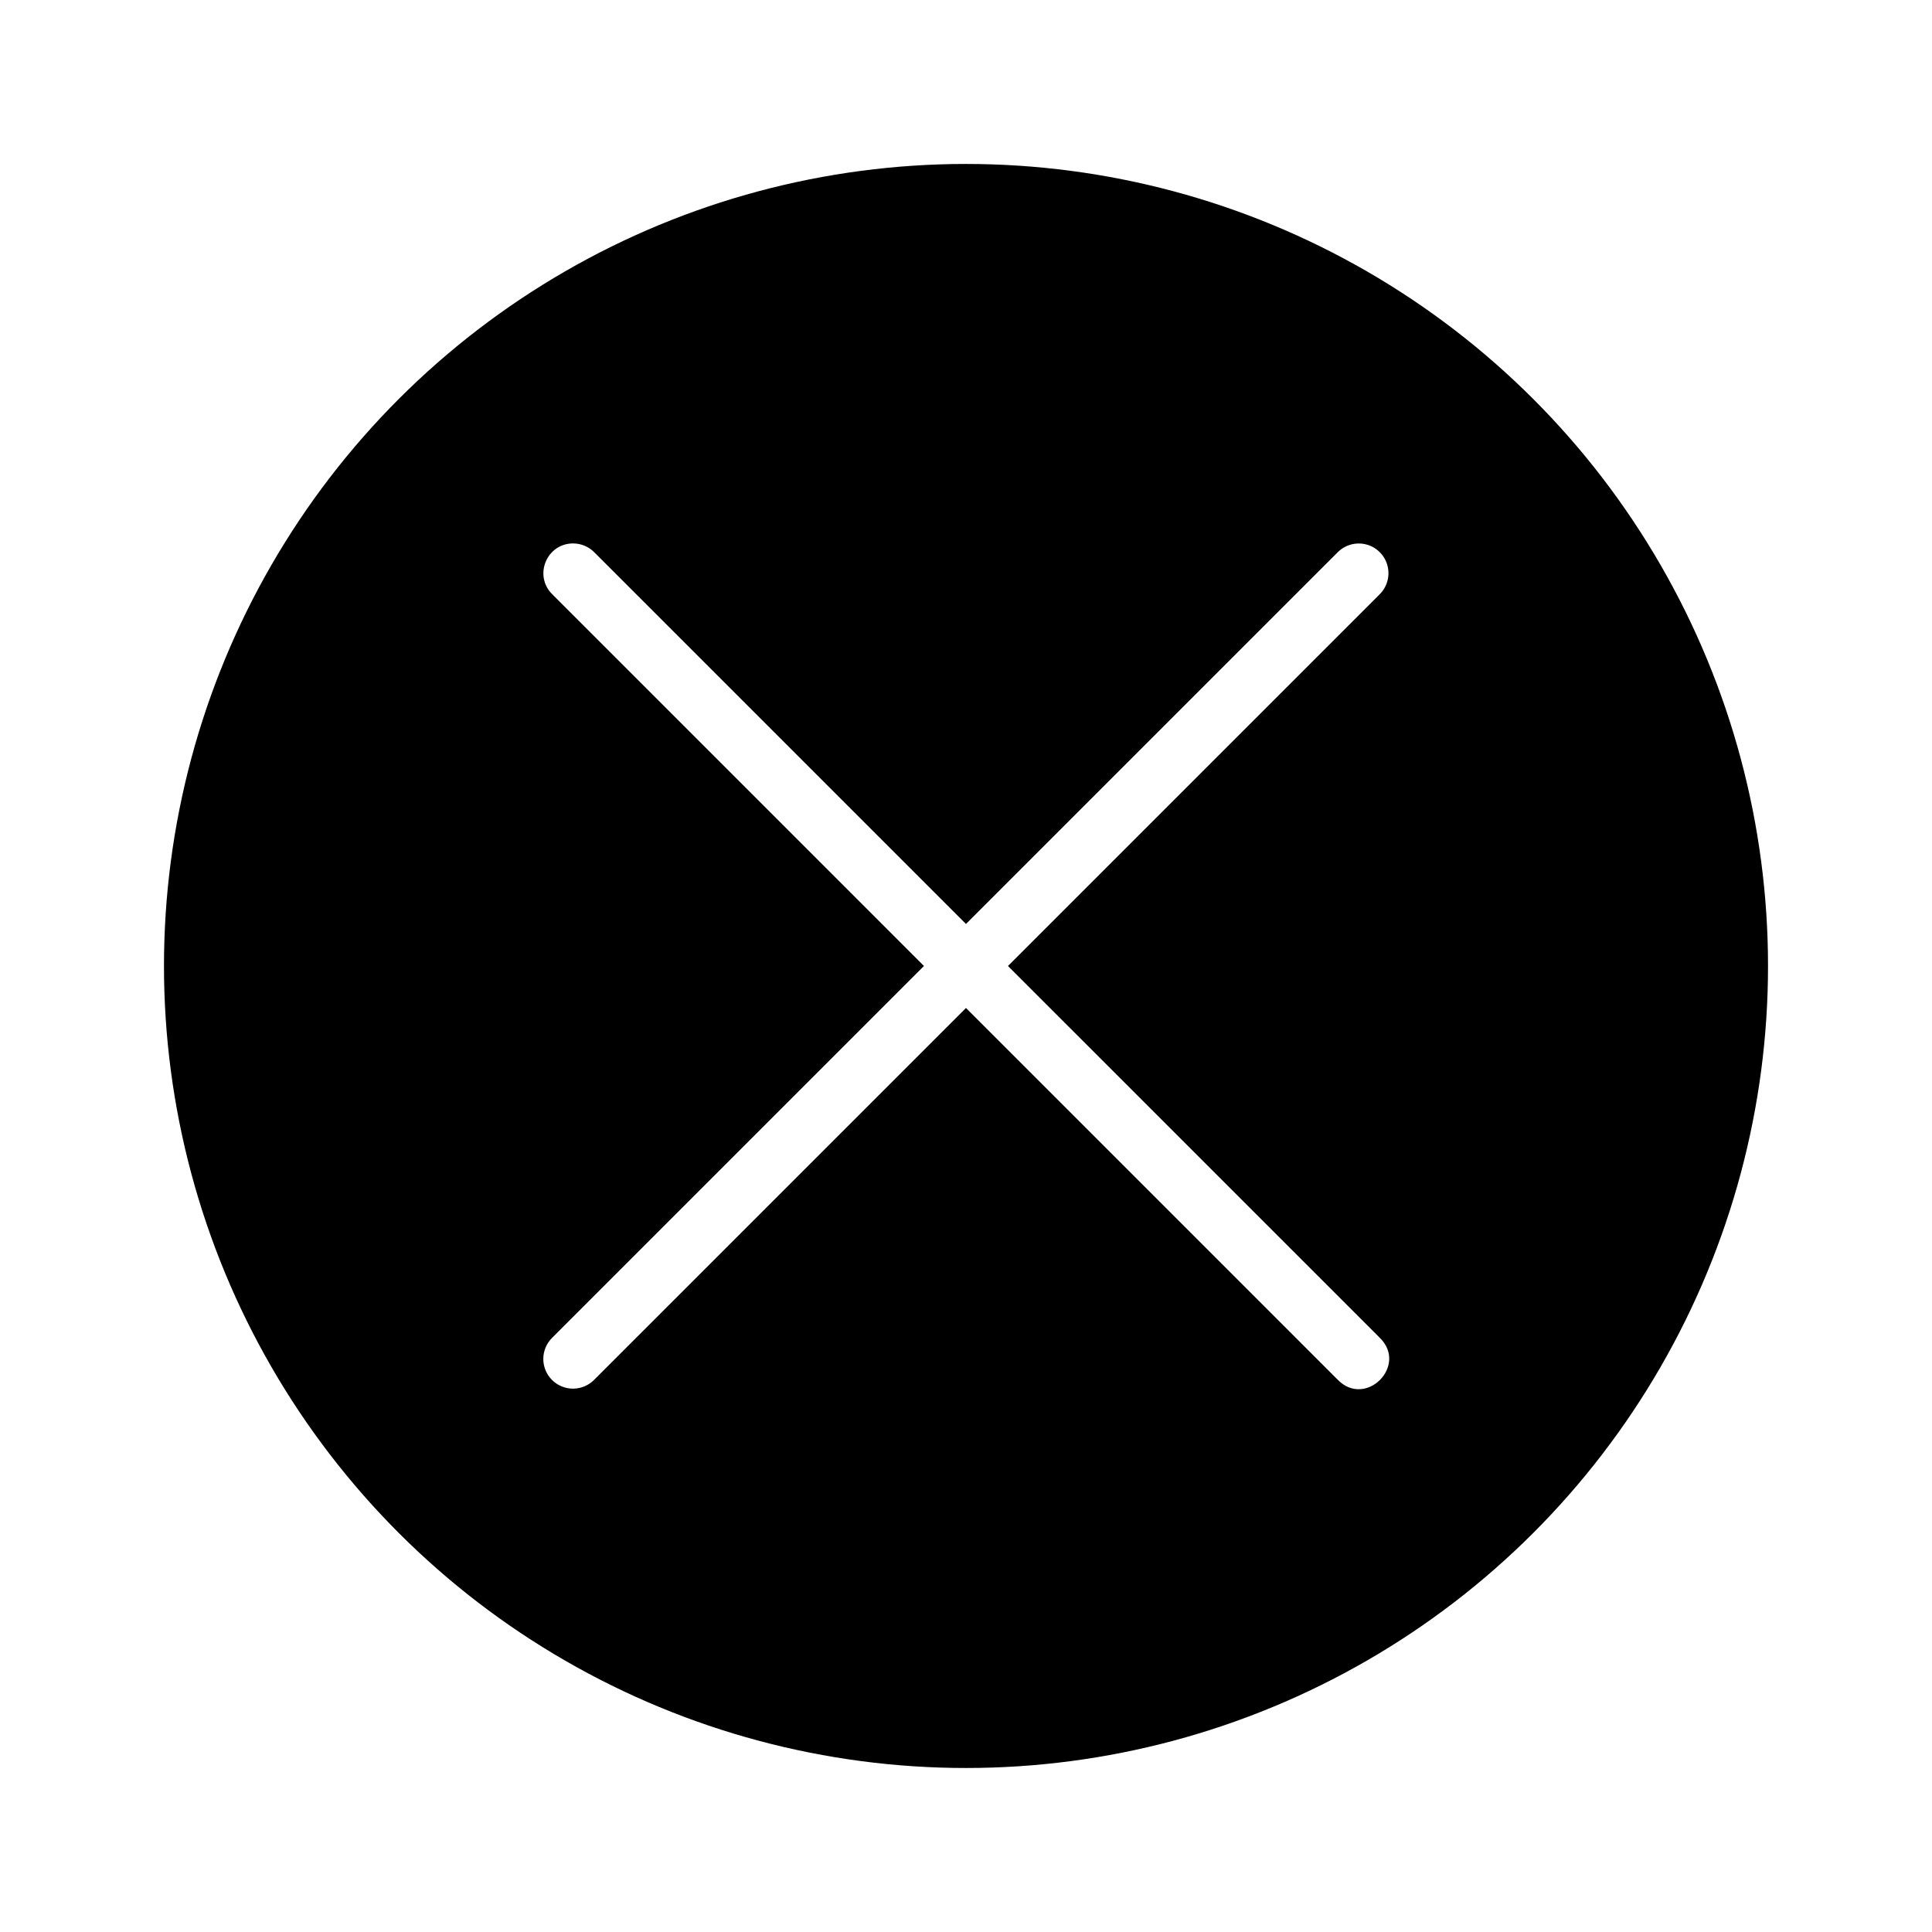 <?xml version="1.0" encoding="UTF-8"?>
<!-- Uploaded to: SVG Repo, www.svgrepo.com, Generator: SVG Repo Mixer Tools -->
<svg fill="#000000" width="800px" height="800px" version="1.1" viewBox="144 144 512 512" xmlns="http://www.w3.org/2000/svg">
 <path d="m400 187.45c-37.312 0-73.965 9.82-106.27 28.477-32.312 18.656-59.141 45.484-77.797 77.797-18.656 32.309-28.477 68.961-28.477 106.27 0 37.309 9.82 73.961 28.477 106.27 18.656 32.312 45.484 59.145 77.797 77.797 32.309 18.656 68.961 28.477 106.27 28.477 37.309 0 73.961-9.82 106.27-28.477 32.312-18.652 59.145-45.484 77.797-77.797 18.656-32.309 28.477-68.961 28.477-106.27 0-37.312-9.82-73.965-28.477-106.27-18.652-32.312-45.484-59.141-77.797-77.797-32.309-18.656-68.961-28.477-106.27-28.477zm-104.11 100.57c2.125 0 4.16 0.859 5.644 2.383l98.461 98.461 98.461-98.461c1.426-1.461 3.359-2.309 5.394-2.367 3.242-0.098 6.211 1.805 7.481 4.789 1.266 2.984 0.574 6.441-1.742 8.707l-98.465 98.465 98.465 98.461c7.723 7.418-3.711 18.855-11.133 11.133l-98.461-98.465-98.465 98.465c-1.465 1.523-3.481 2.394-5.598 2.418-2.113 0.02-4.148-0.812-5.644-2.309-1.496-1.496-2.328-3.527-2.305-5.644 0.02-2.113 0.891-4.133 2.418-5.598l98.461-98.461-98.461-98.465c-5.062-4.926-1.574-13.512 5.488-13.516z" fill-rule="evenodd"/>
</svg>